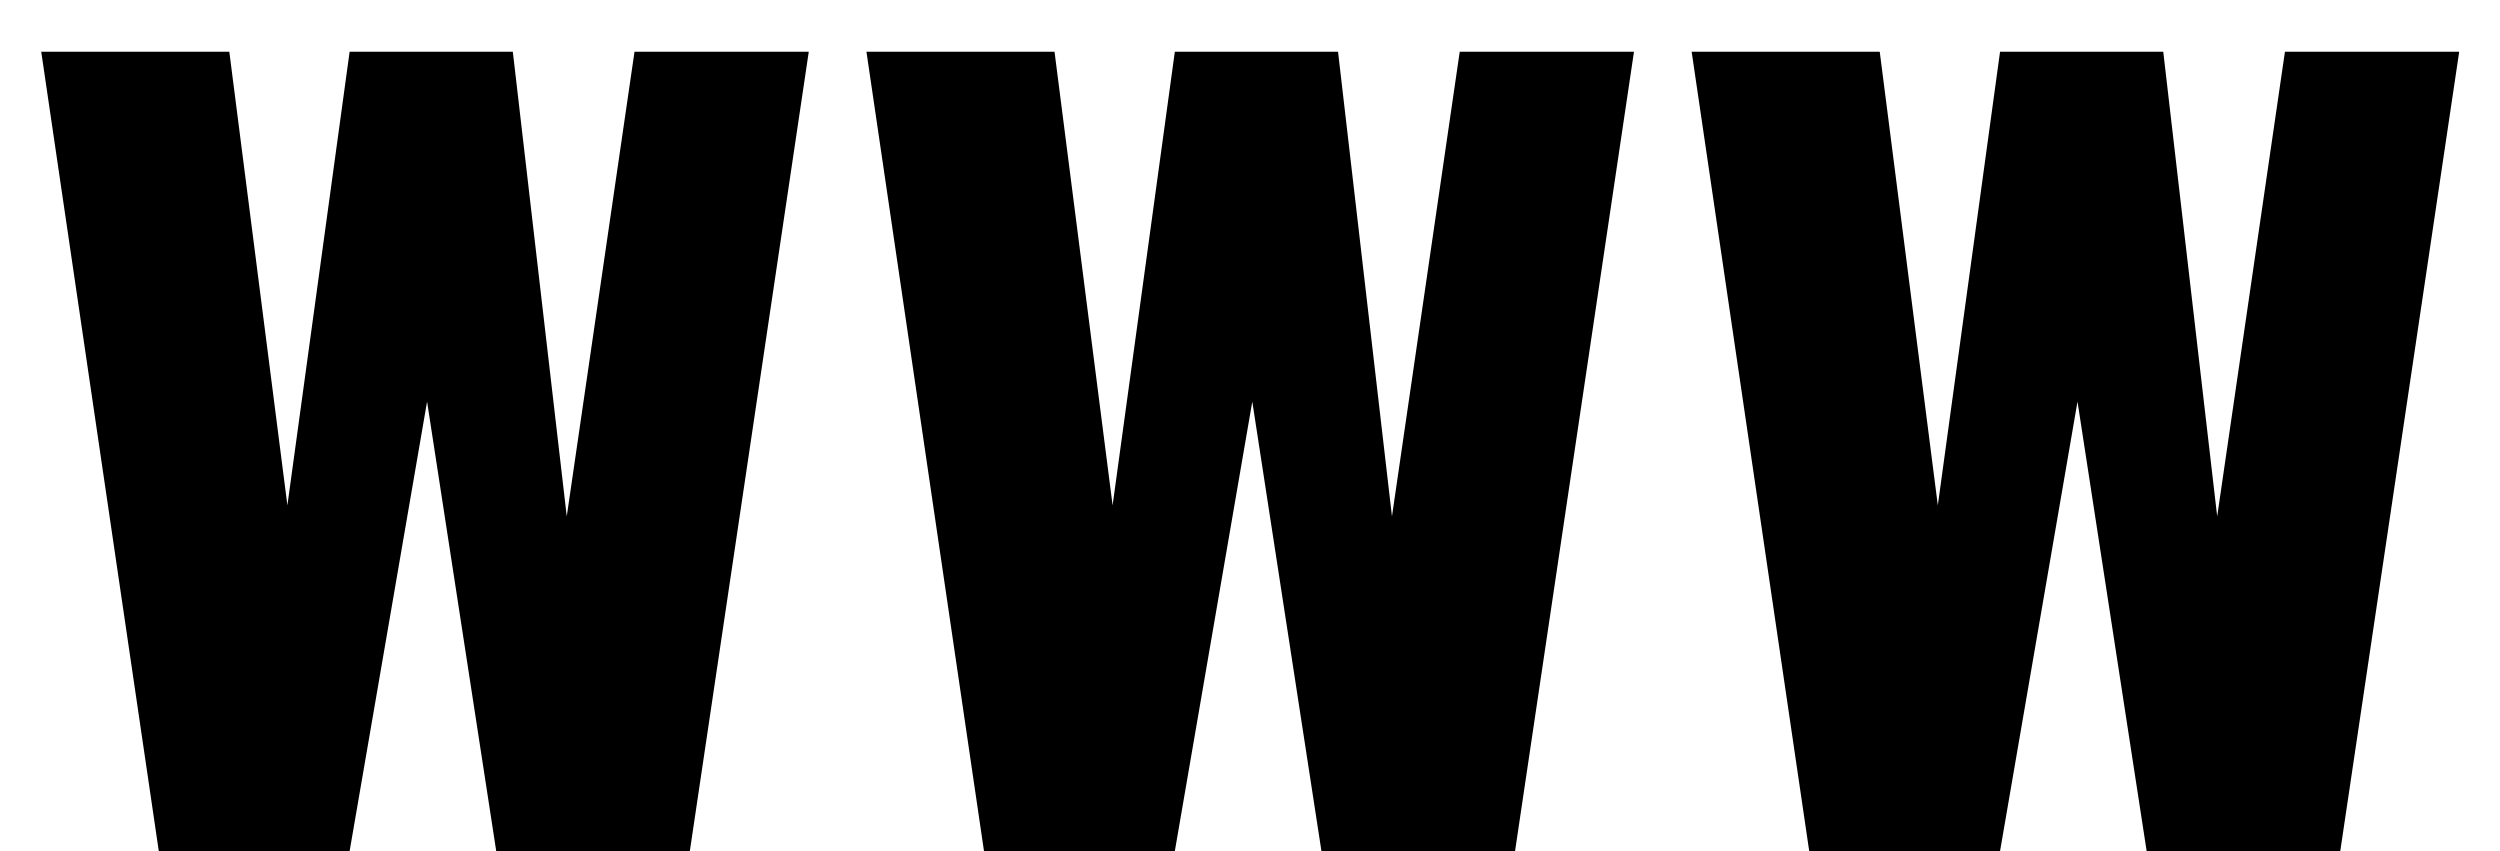 <svg width="47" height="16" viewBox="0 0 47 16" fill="currentColor" xmlns="http://www.w3.org/2000/svg">
<path d="M0.775 0.972H4.311L5.403 9.5L6.573 0.972H9.641L10.655 9.708L11.929 0.972H15.205L12.969 16H9.329L8.029 7.55L6.573 16H2.985L0.775 0.972Z" fill="currentColor"/>
<path d="M16.289 0.972H19.825L20.917 9.5L22.087 0.972H25.155L26.169 9.708L27.443 0.972H30.719L28.483 16H24.843L23.543 7.55L22.087 16H18.499L16.289 0.972Z" fill="currentColor"/>
<path d="M31.803 0.972H35.339L36.431 9.5L37.601 0.972H40.669L41.683 9.708L42.957 0.972H46.233L43.997 16H40.357L39.057 7.55L37.601 16H34.013L31.803 0.972Z" fill="currentColor"/>
</svg>
